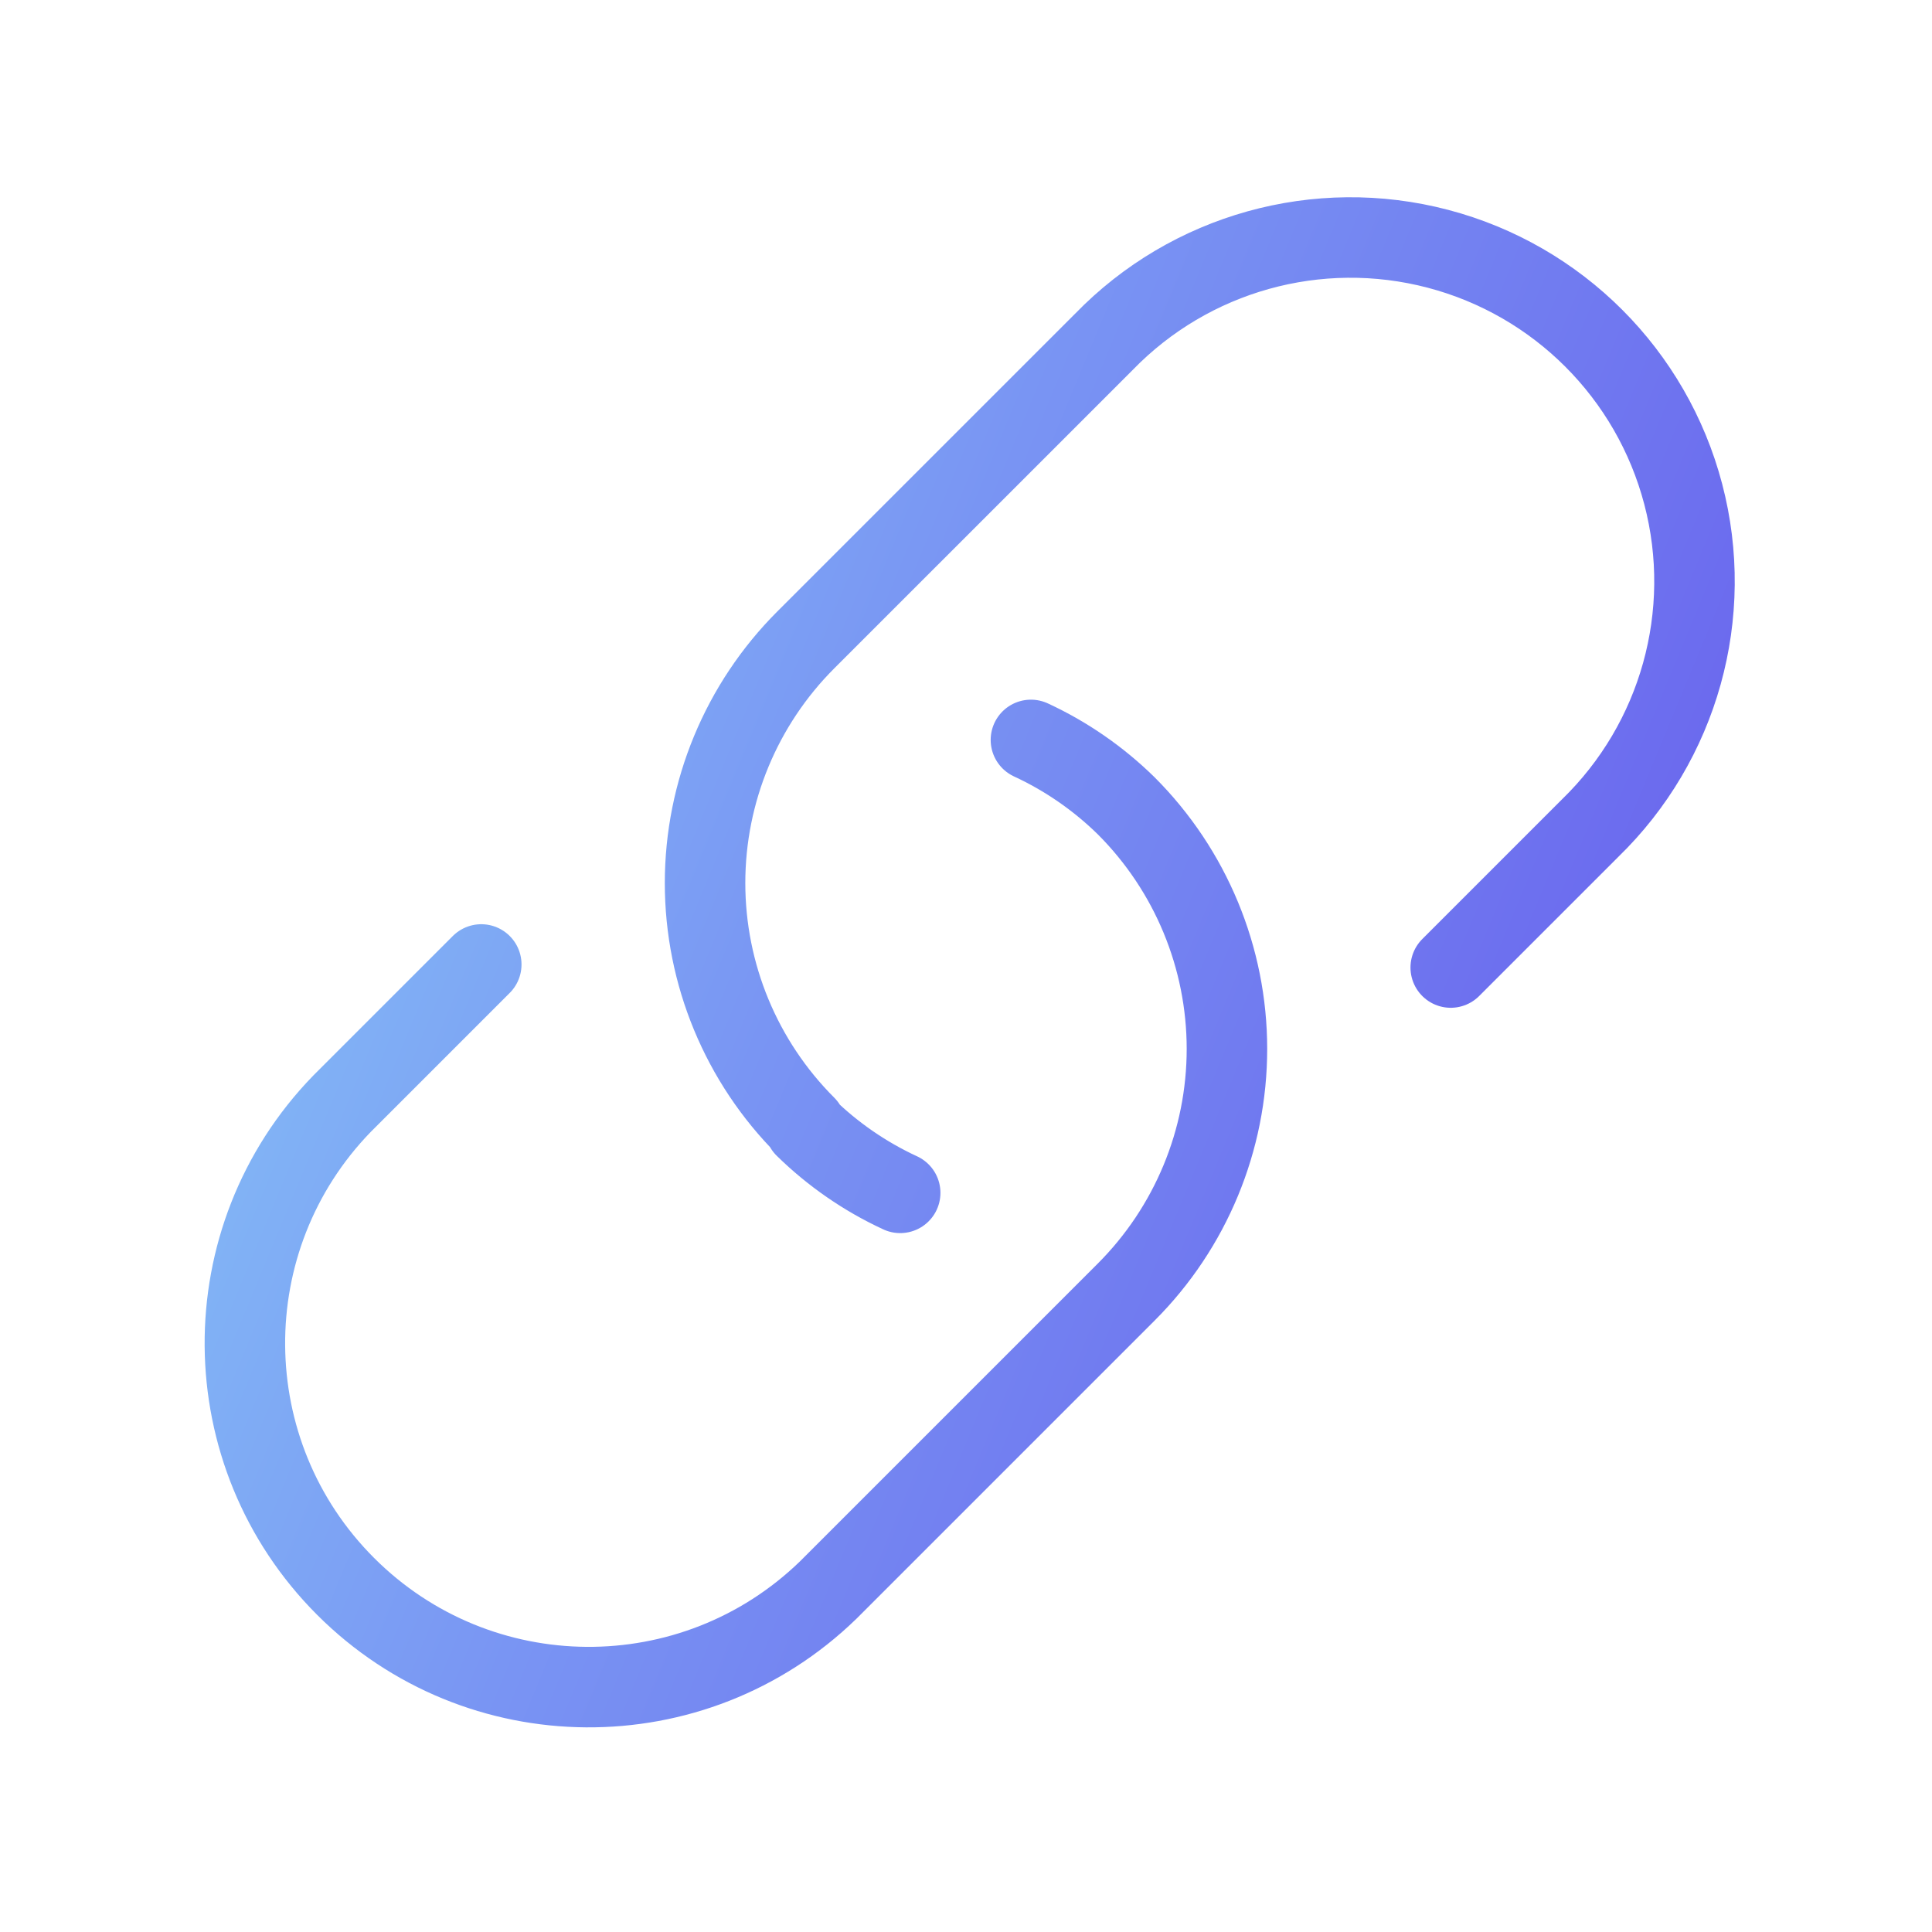 <?xml version="1.0" encoding="UTF-8"?>
<svg xmlns="http://www.w3.org/2000/svg" width="48" height="48" viewBox="0 0 48 48" fill="none">
  <path d="M36.043 24.038L39.505 20.576C41.717 18.429 42.602 15.257 41.819 12.275C41.036 9.293 38.707 6.964 35.725 6.181C32.743 5.398 29.57 6.282 27.424 8.495L20.02 15.898C18.418 17.5 17.517 19.673 17.517 21.939C17.517 24.205 18.418 26.378 20.02 27.979L19.998 28.001C20.688 28.678 21.489 29.231 22.365 29.636M25.613 18.383C26.49 18.789 27.29 19.343 27.98 20.02C29.582 21.622 30.483 23.794 30.483 26.06C30.483 28.326 29.582 30.499 27.98 32.101L20.577 39.504C17.226 42.755 11.887 42.714 8.586 39.413C5.286 36.112 5.245 30.773 8.496 27.423L11.957 23.962" stroke="url(#paint0_linear_2124_6015)" stroke-width="2" stroke-linecap="round" stroke-linejoin="round"></path>
  <defs>
    <linearGradient id="paint0_linear_2124_6015" x1="-2.101" y1="3.546" x2="75.377" y2="35.6" gradientUnits="userSpaceOnUse">
      <stop offset="0.005" stop-color="#8DE1F8"></stop>
      <stop offset="0.337" stop-color="#7994F3"></stop>
      <stop offset="0.755" stop-color="#5F45EA"></stop>
    </linearGradient>
  </defs>
</svg>
